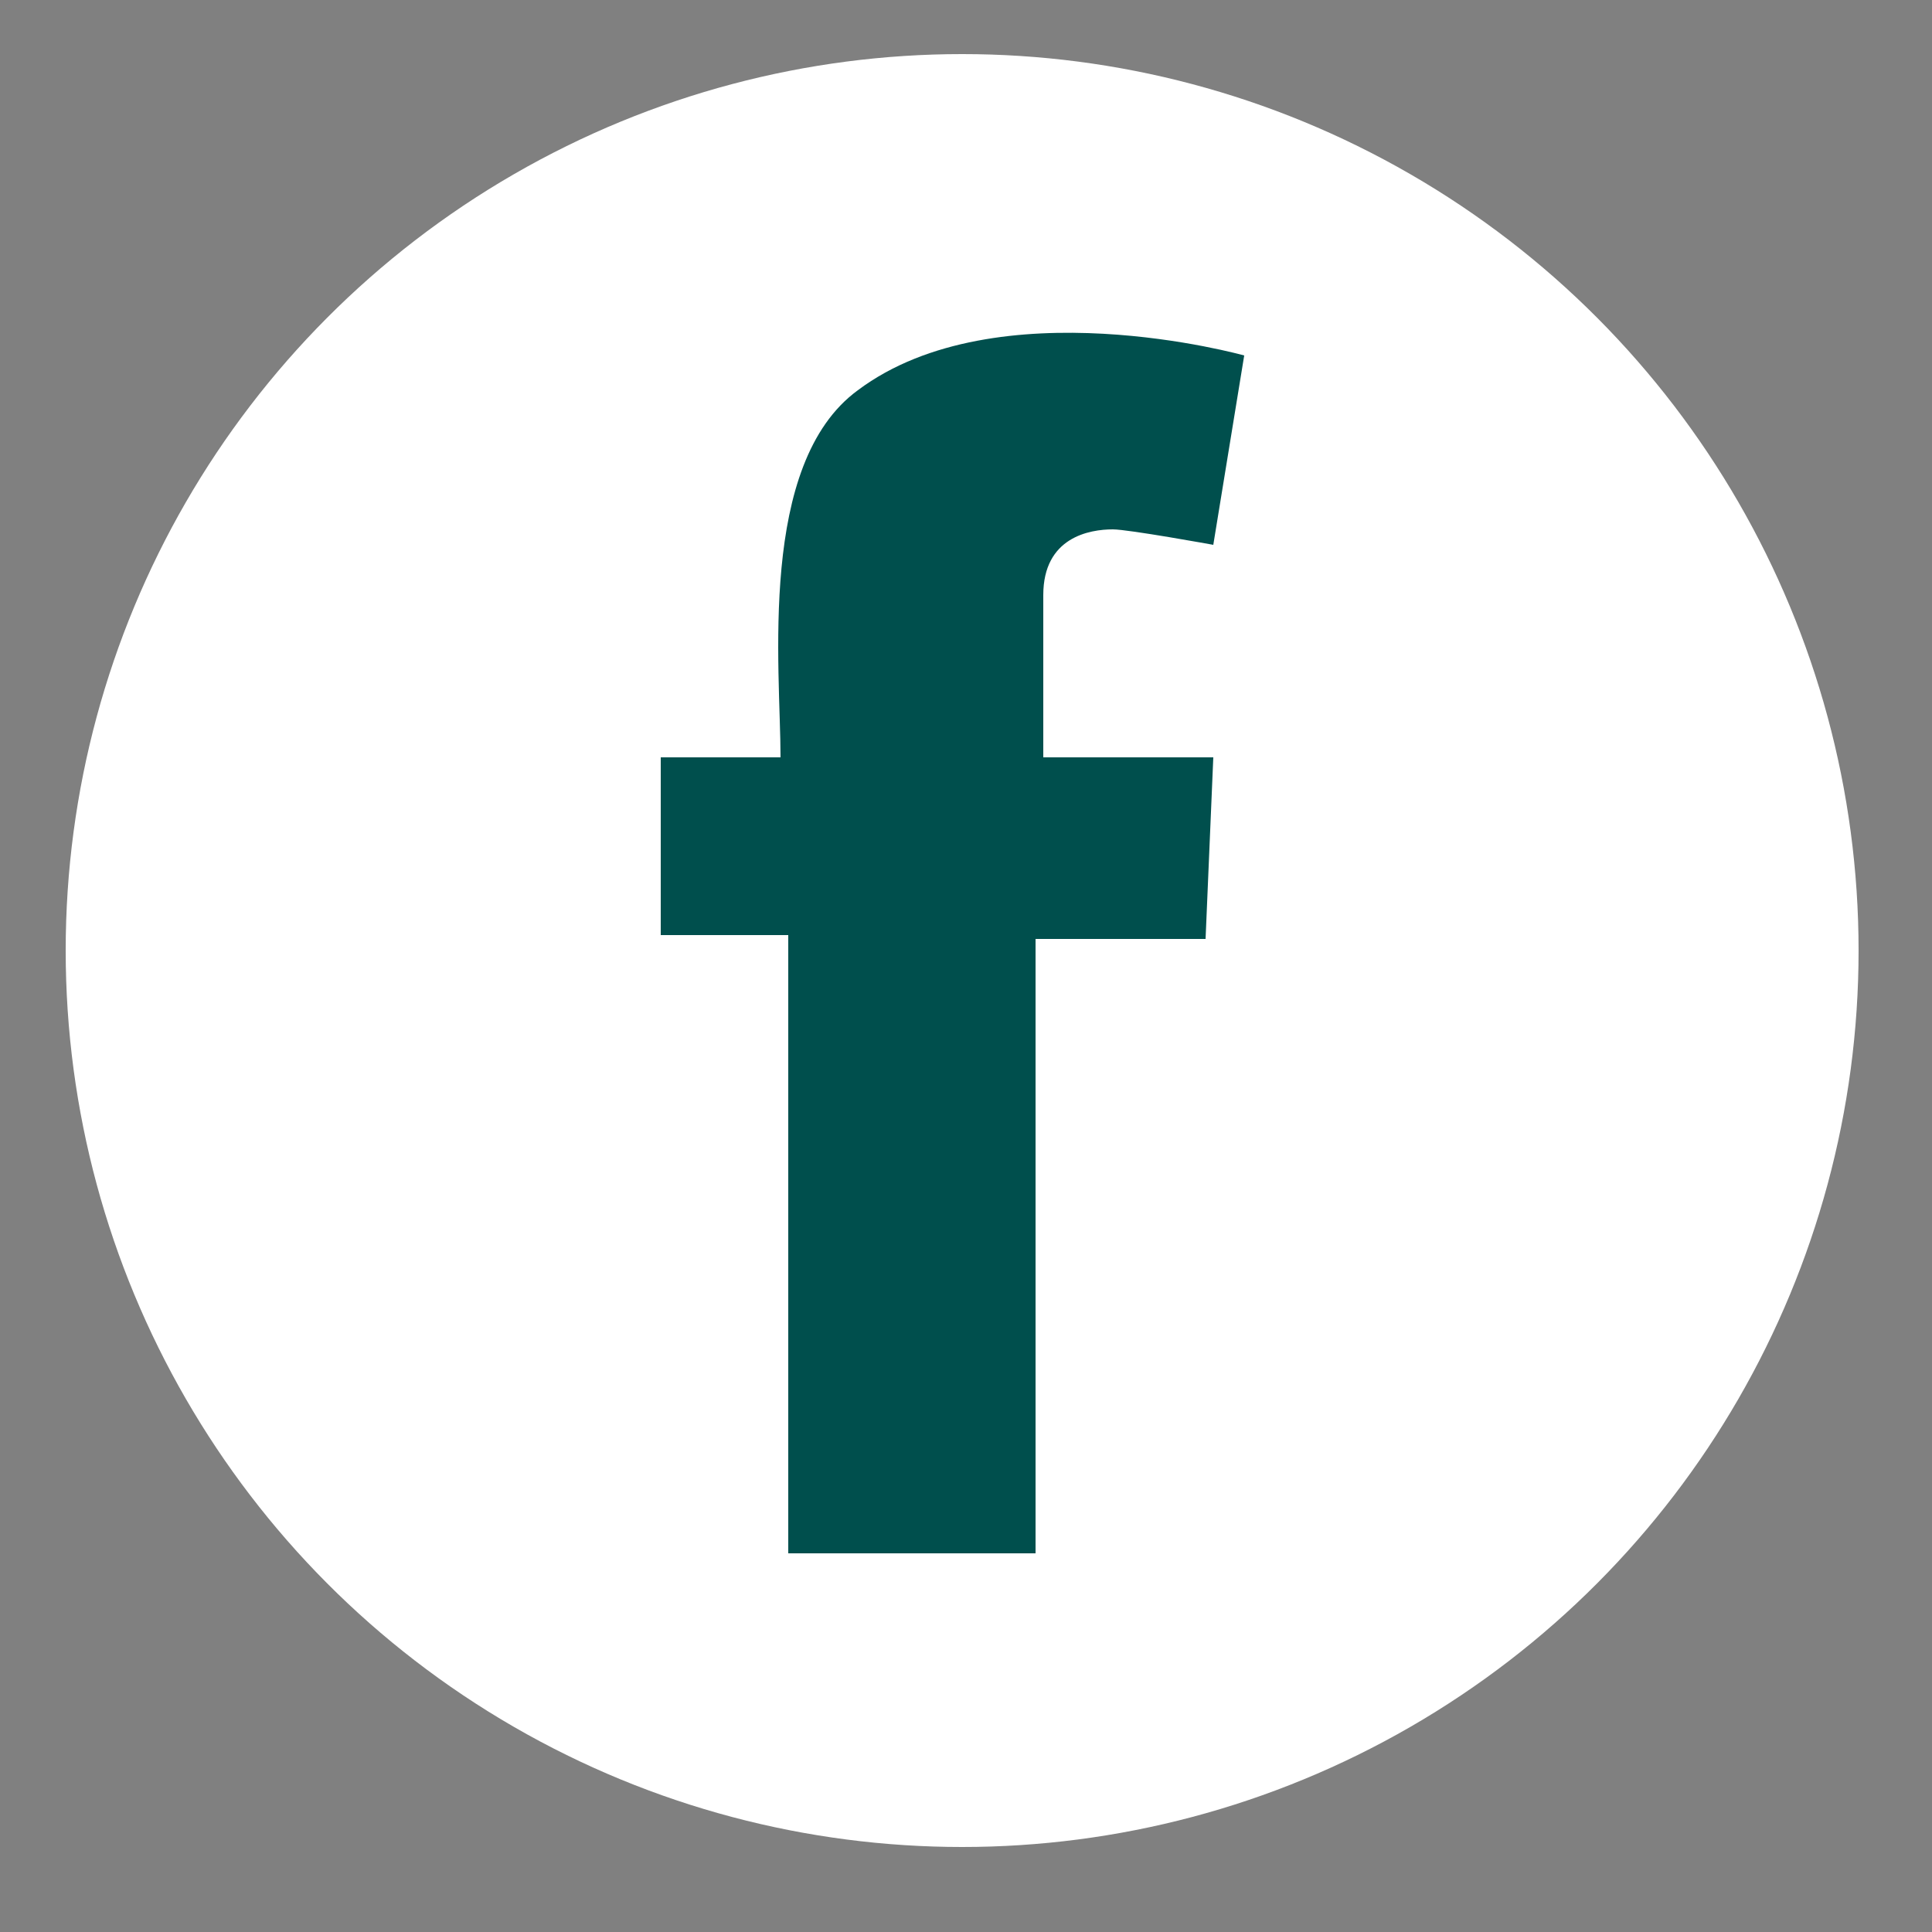 <?xml version="1.0" encoding="UTF-8"?>
<svg id="Layer_1" xmlns="http://www.w3.org/2000/svg" version="1.1" viewBox="0 0 50 50">
  <rect x="0" y="0" width="50" height="50" fill="#808080" stroke="none"/>
  <!-- Generator: Adobe Illustrator 29.5.1, SVG Export Plug-In . SVG Version: 2.1.0 Build 141)  -->
  <defs>
    <style>
      .st0 {
        fill: #fff;
      }

      .st1 {
        fill: #004f4d;
        fill-rule: evenodd;
      }
    </style>
  </defs>
  <circle class="st0" cx="24.9" cy="24.6" r="23.2"/>
  <path class="st1" d="M31.4,19.6l-.2,4.7h-4.4s0,15.9,0,15.9h-6.4v-16h-3.3c0,0,0-4.6,0-4.6h3.1c0-2.3-.6-7.6,2-9.5,3.6-2.7,10-.9,10-.9l-.8,4.9s-2.2-.4-2.6-.4c-.6,0-1.8.2-1.8,1.7v4.2h4.6Z"/>
</svg>